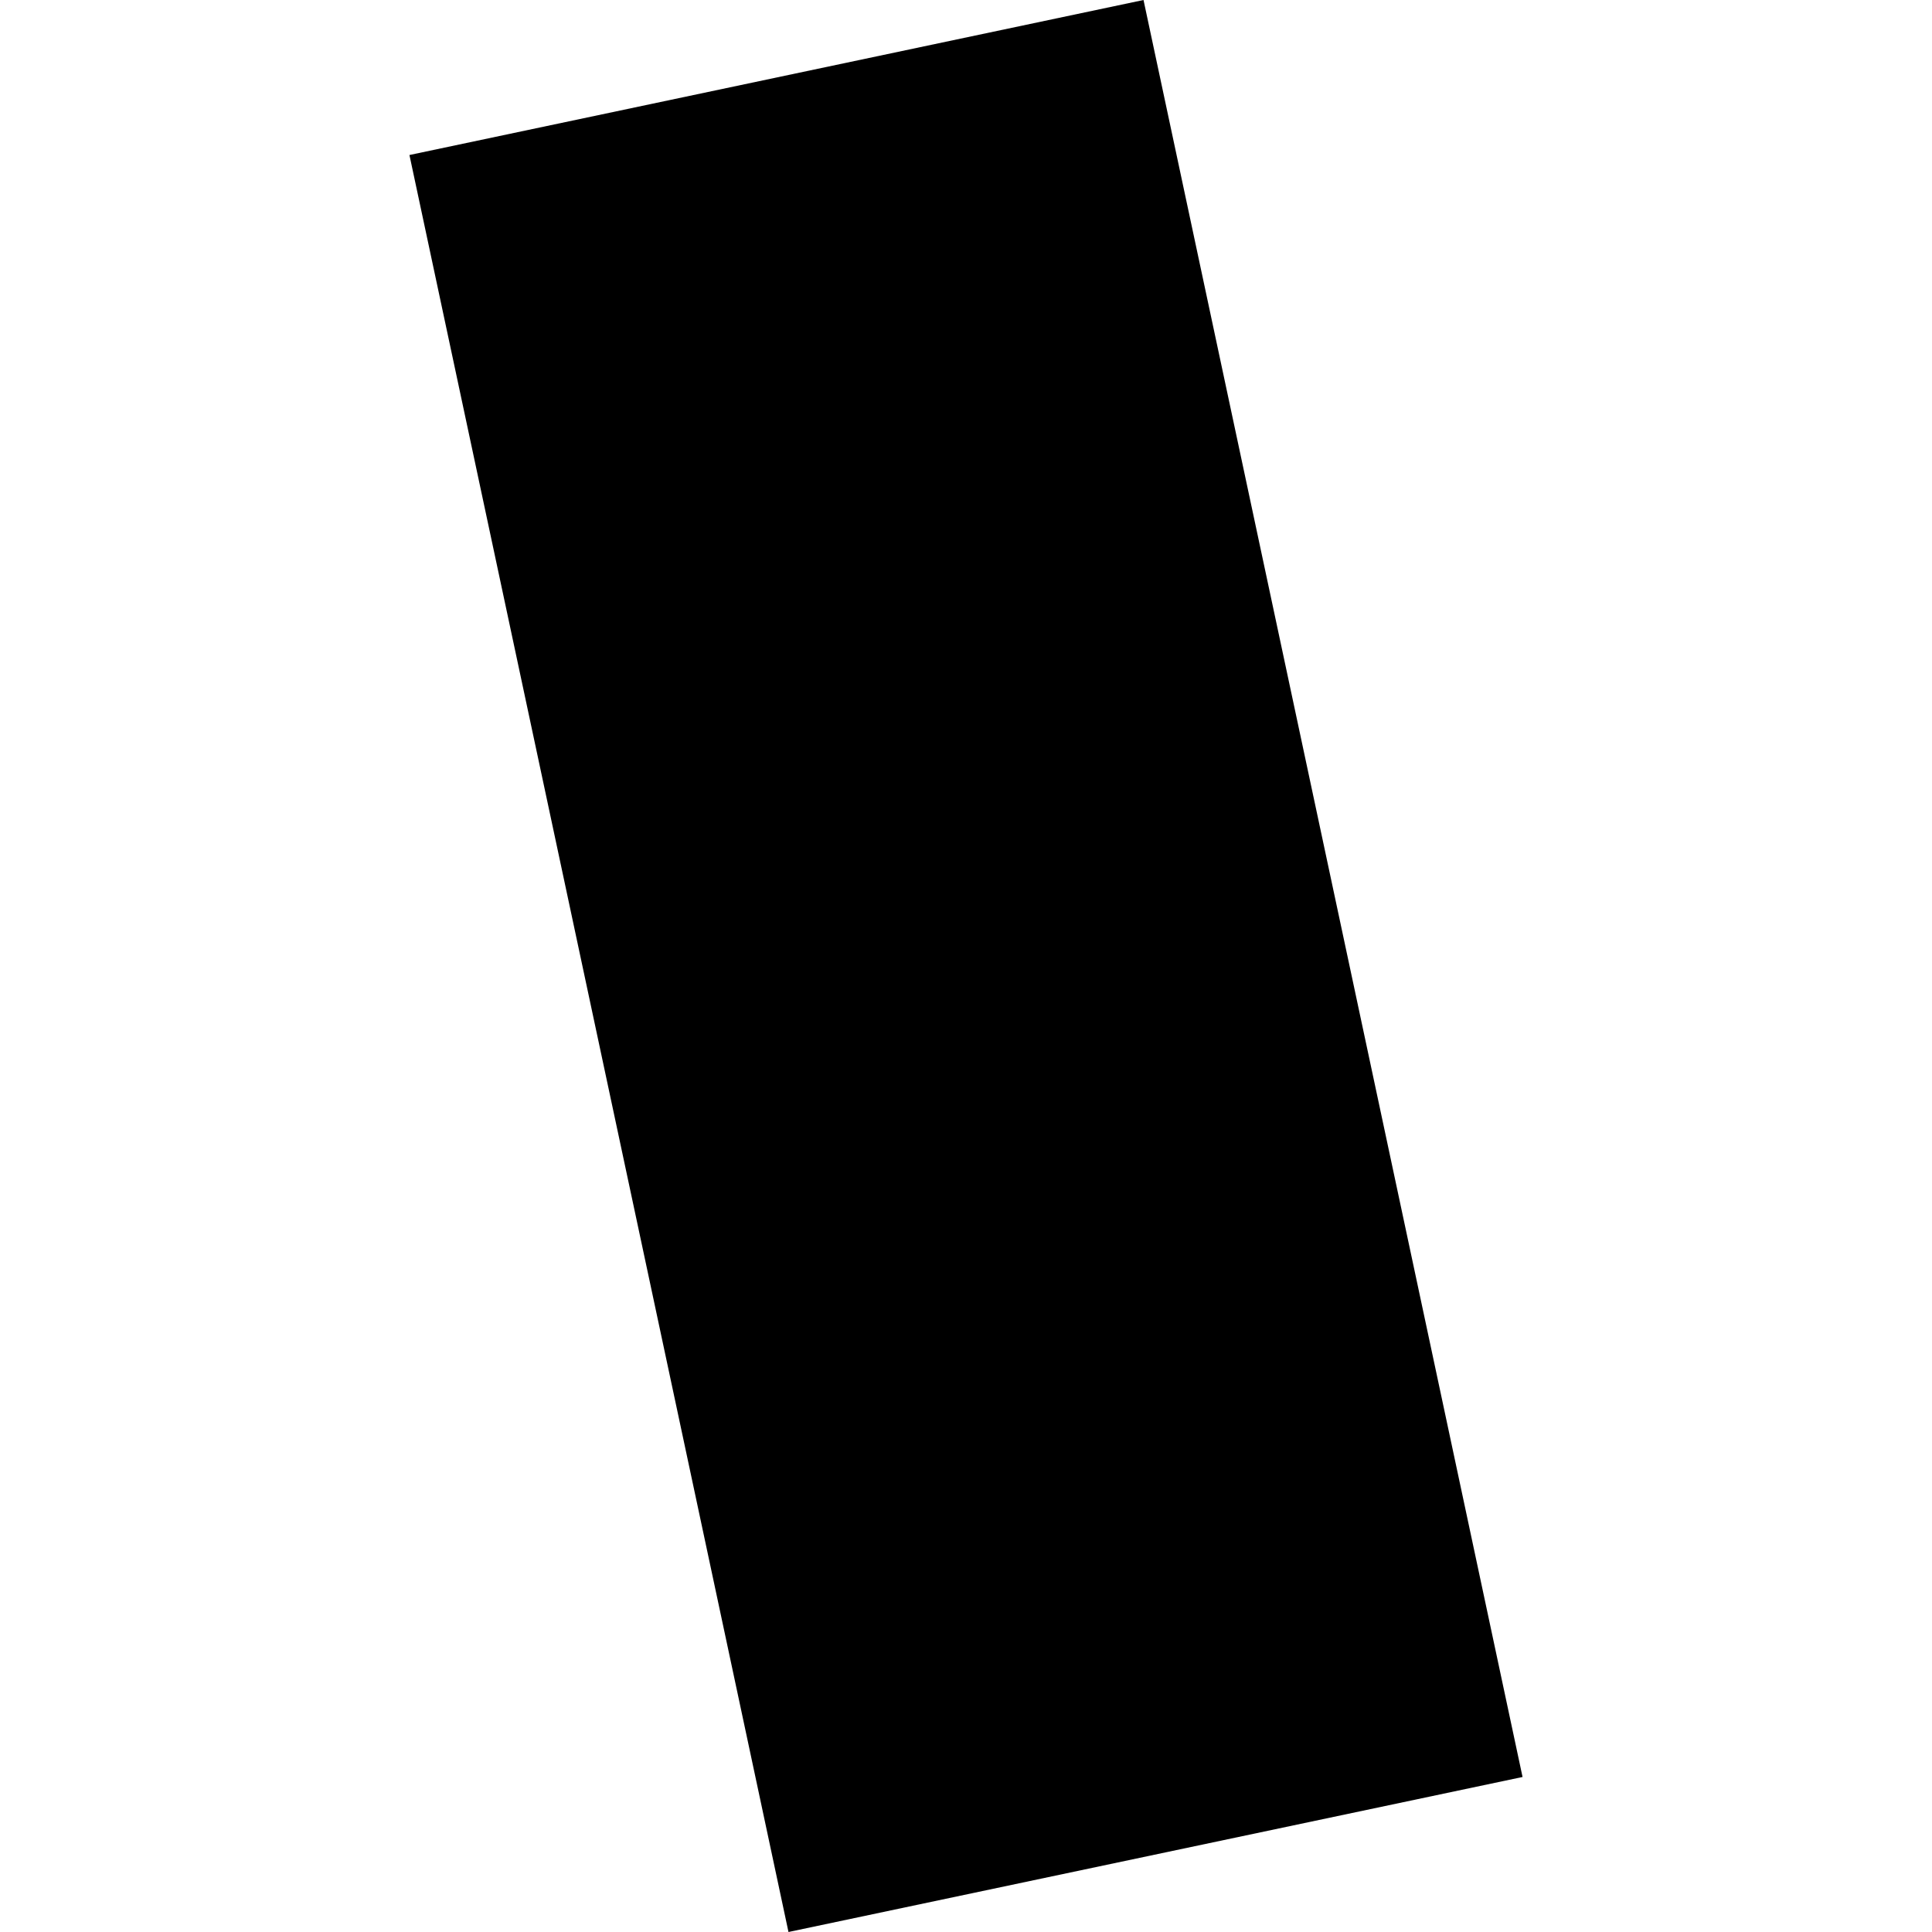 <?xml version="1.0" encoding="utf-8" standalone="no"?>
<!DOCTYPE svg PUBLIC "-//W3C//DTD SVG 1.1//EN"
  "http://www.w3.org/Graphics/SVG/1.1/DTD/svg11.dtd">
<!-- Created with matplotlib (https://matplotlib.org/) -->
<svg height="288pt" version="1.1" viewBox="0 0 288 288" width="288pt" xmlns="http://www.w3.org/2000/svg" xmlns:xlink="http://www.w3.org/1999/xlink">
 <defs>
  <style type="text/css">
*{stroke-linecap:butt;stroke-linejoin:round;}
  </style>
 </defs>
 <g id="figure_1">
  <g id="patch_1">
   <path d="M 0 288 
L 288 288 
L 288 0 
L 0 0 
z
" style="fill:none;opacity:0;"/>
  </g>
  <g id="axes_1">
   <g id="PatchCollection_1">
    <path clip-path="url(#pa51381acf1)" d="M 170.462 0 
L 226.965 264.892 
L 117.538 288 
L 61.035 23.108 
L 170.462 0 
"/>
   </g>
  </g>
 </g>
 <defs>
  <clipPath id="pa51381acf1">
   <rect height="288" width="165.93" x="61.035" y="0"/>
  </clipPath>
 </defs>
</svg>
